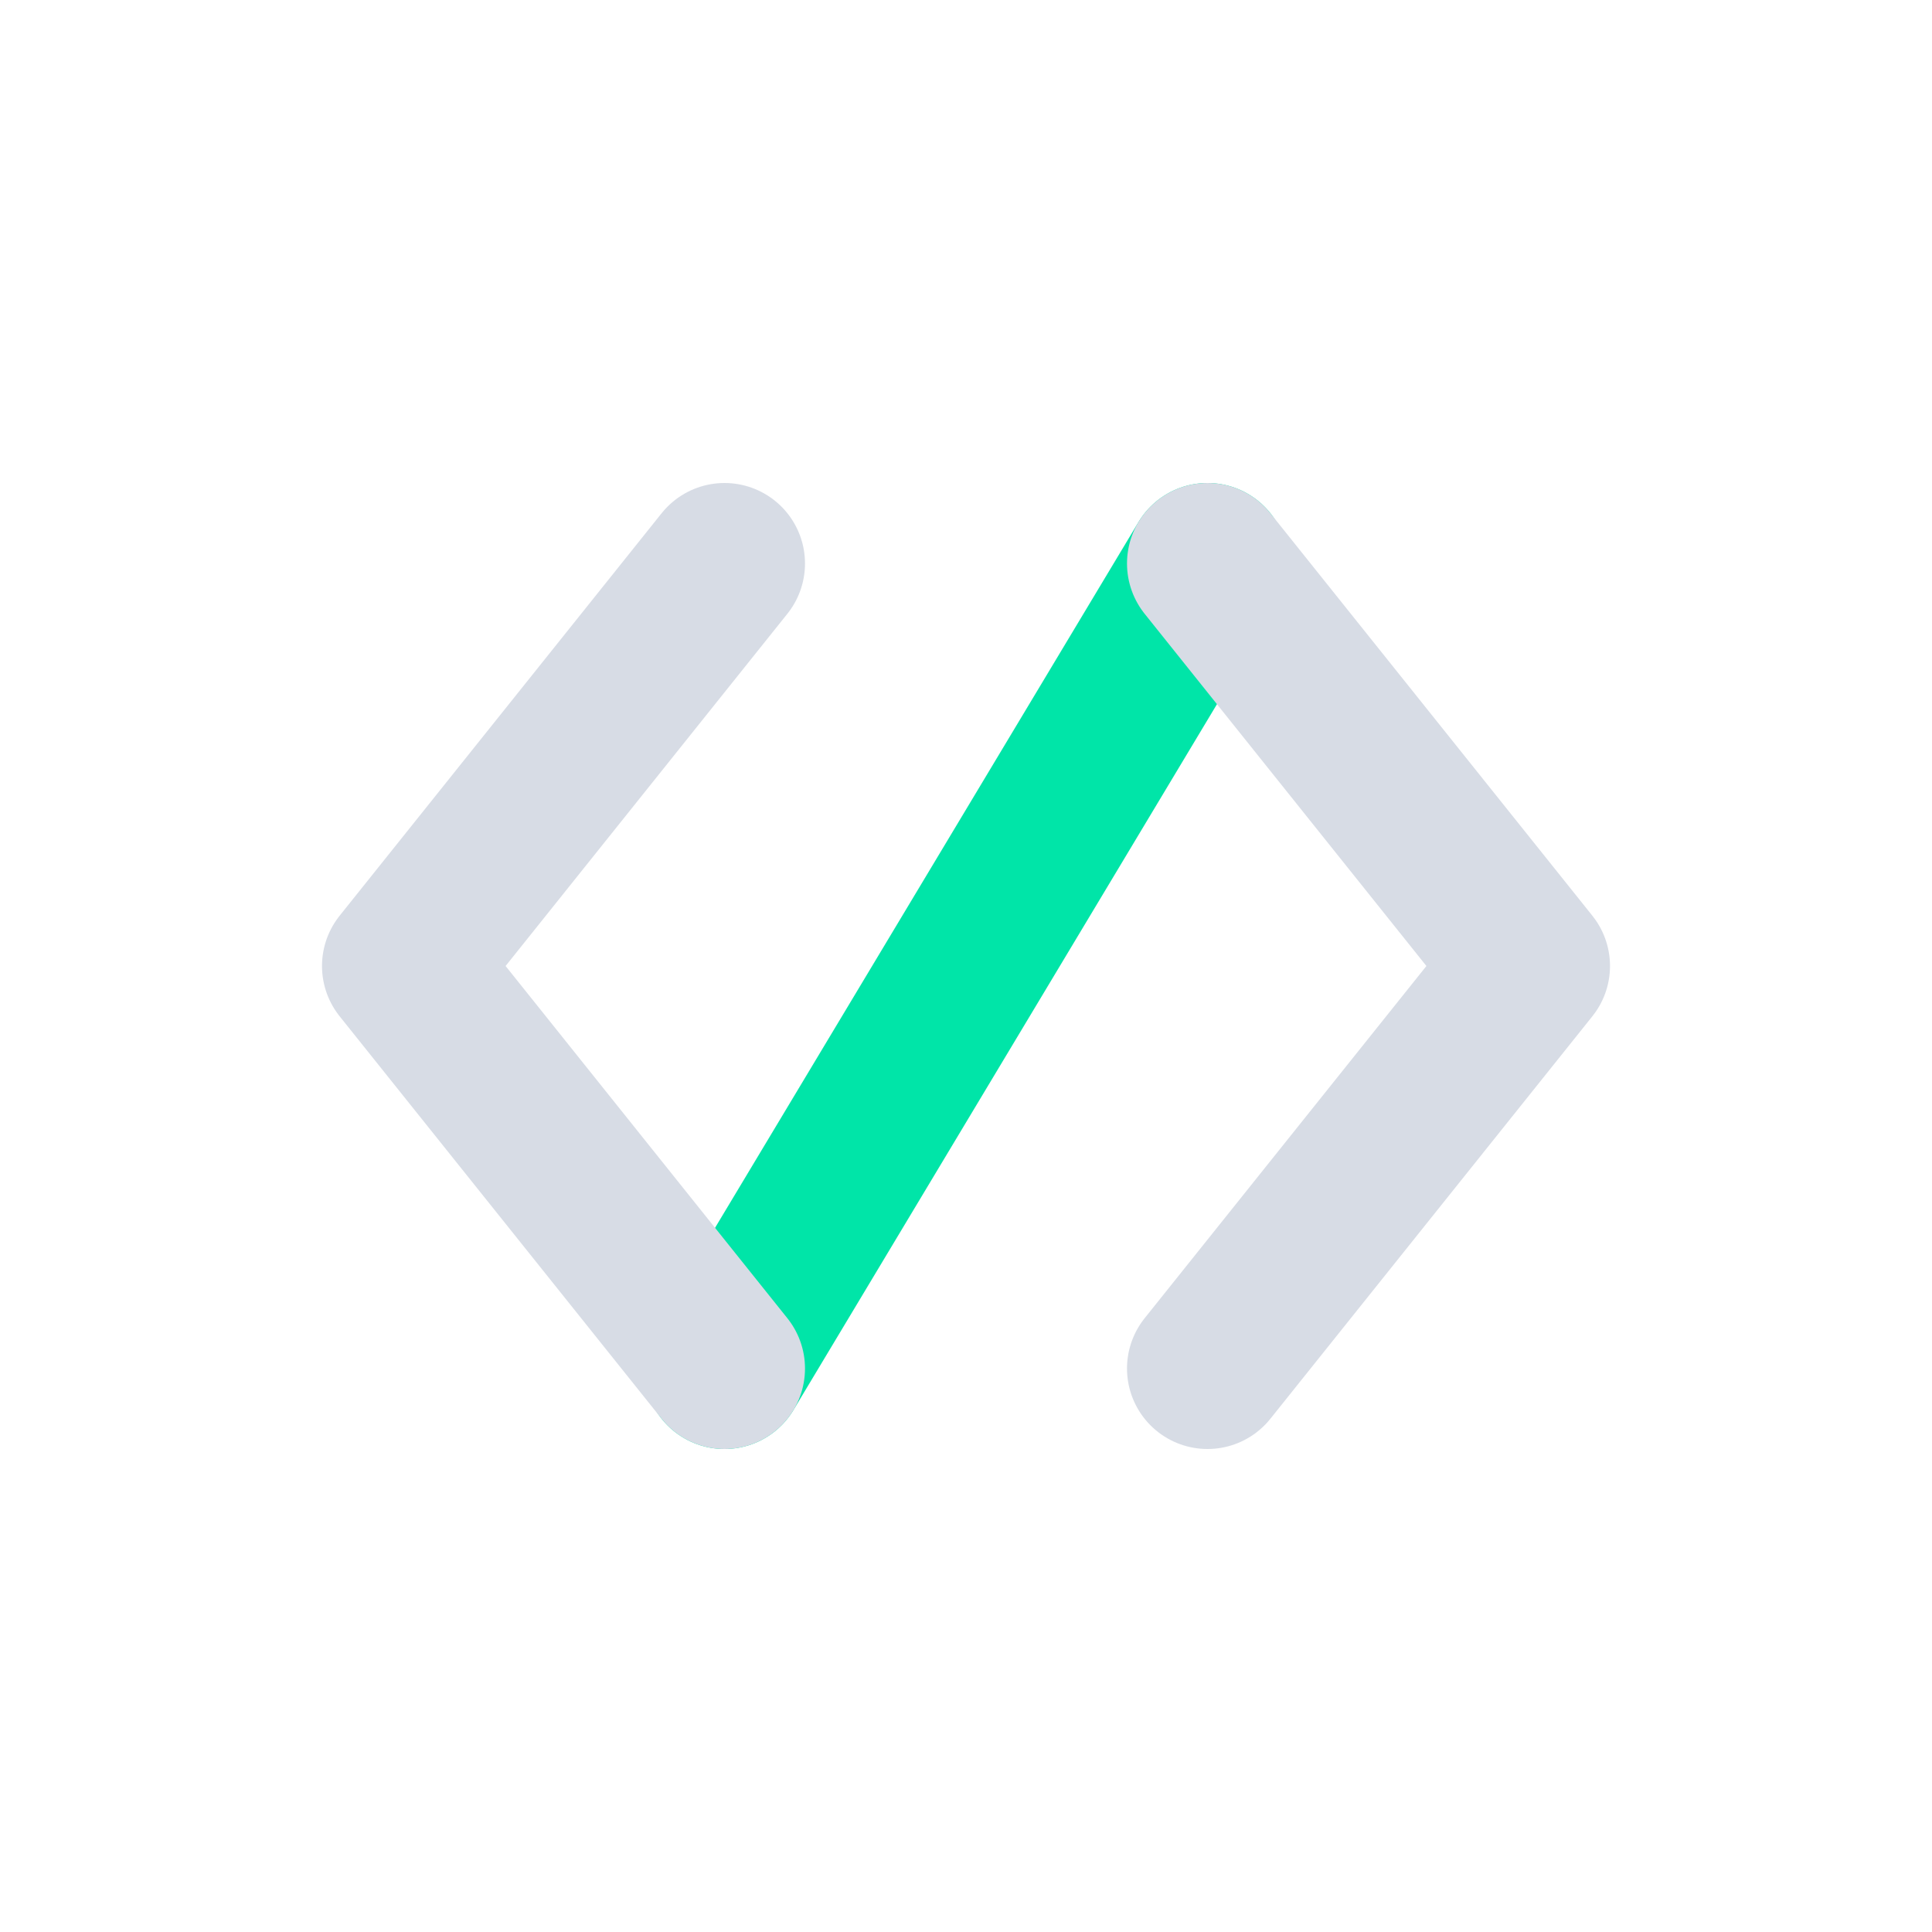 <svg xmlns="http://www.w3.org/2000/svg" viewBox="0 0 24 24" fill="none">
  <path d="M15 7l-6 10" stroke="#00e5a8" stroke-width="2" stroke-linecap="round"/>
  <path d="M9 7L5 12l4 5M15 7l4 5-4 5" stroke="#d7dce5" stroke-width="2" stroke-linecap="round" stroke-linejoin="round"/>
</svg>
